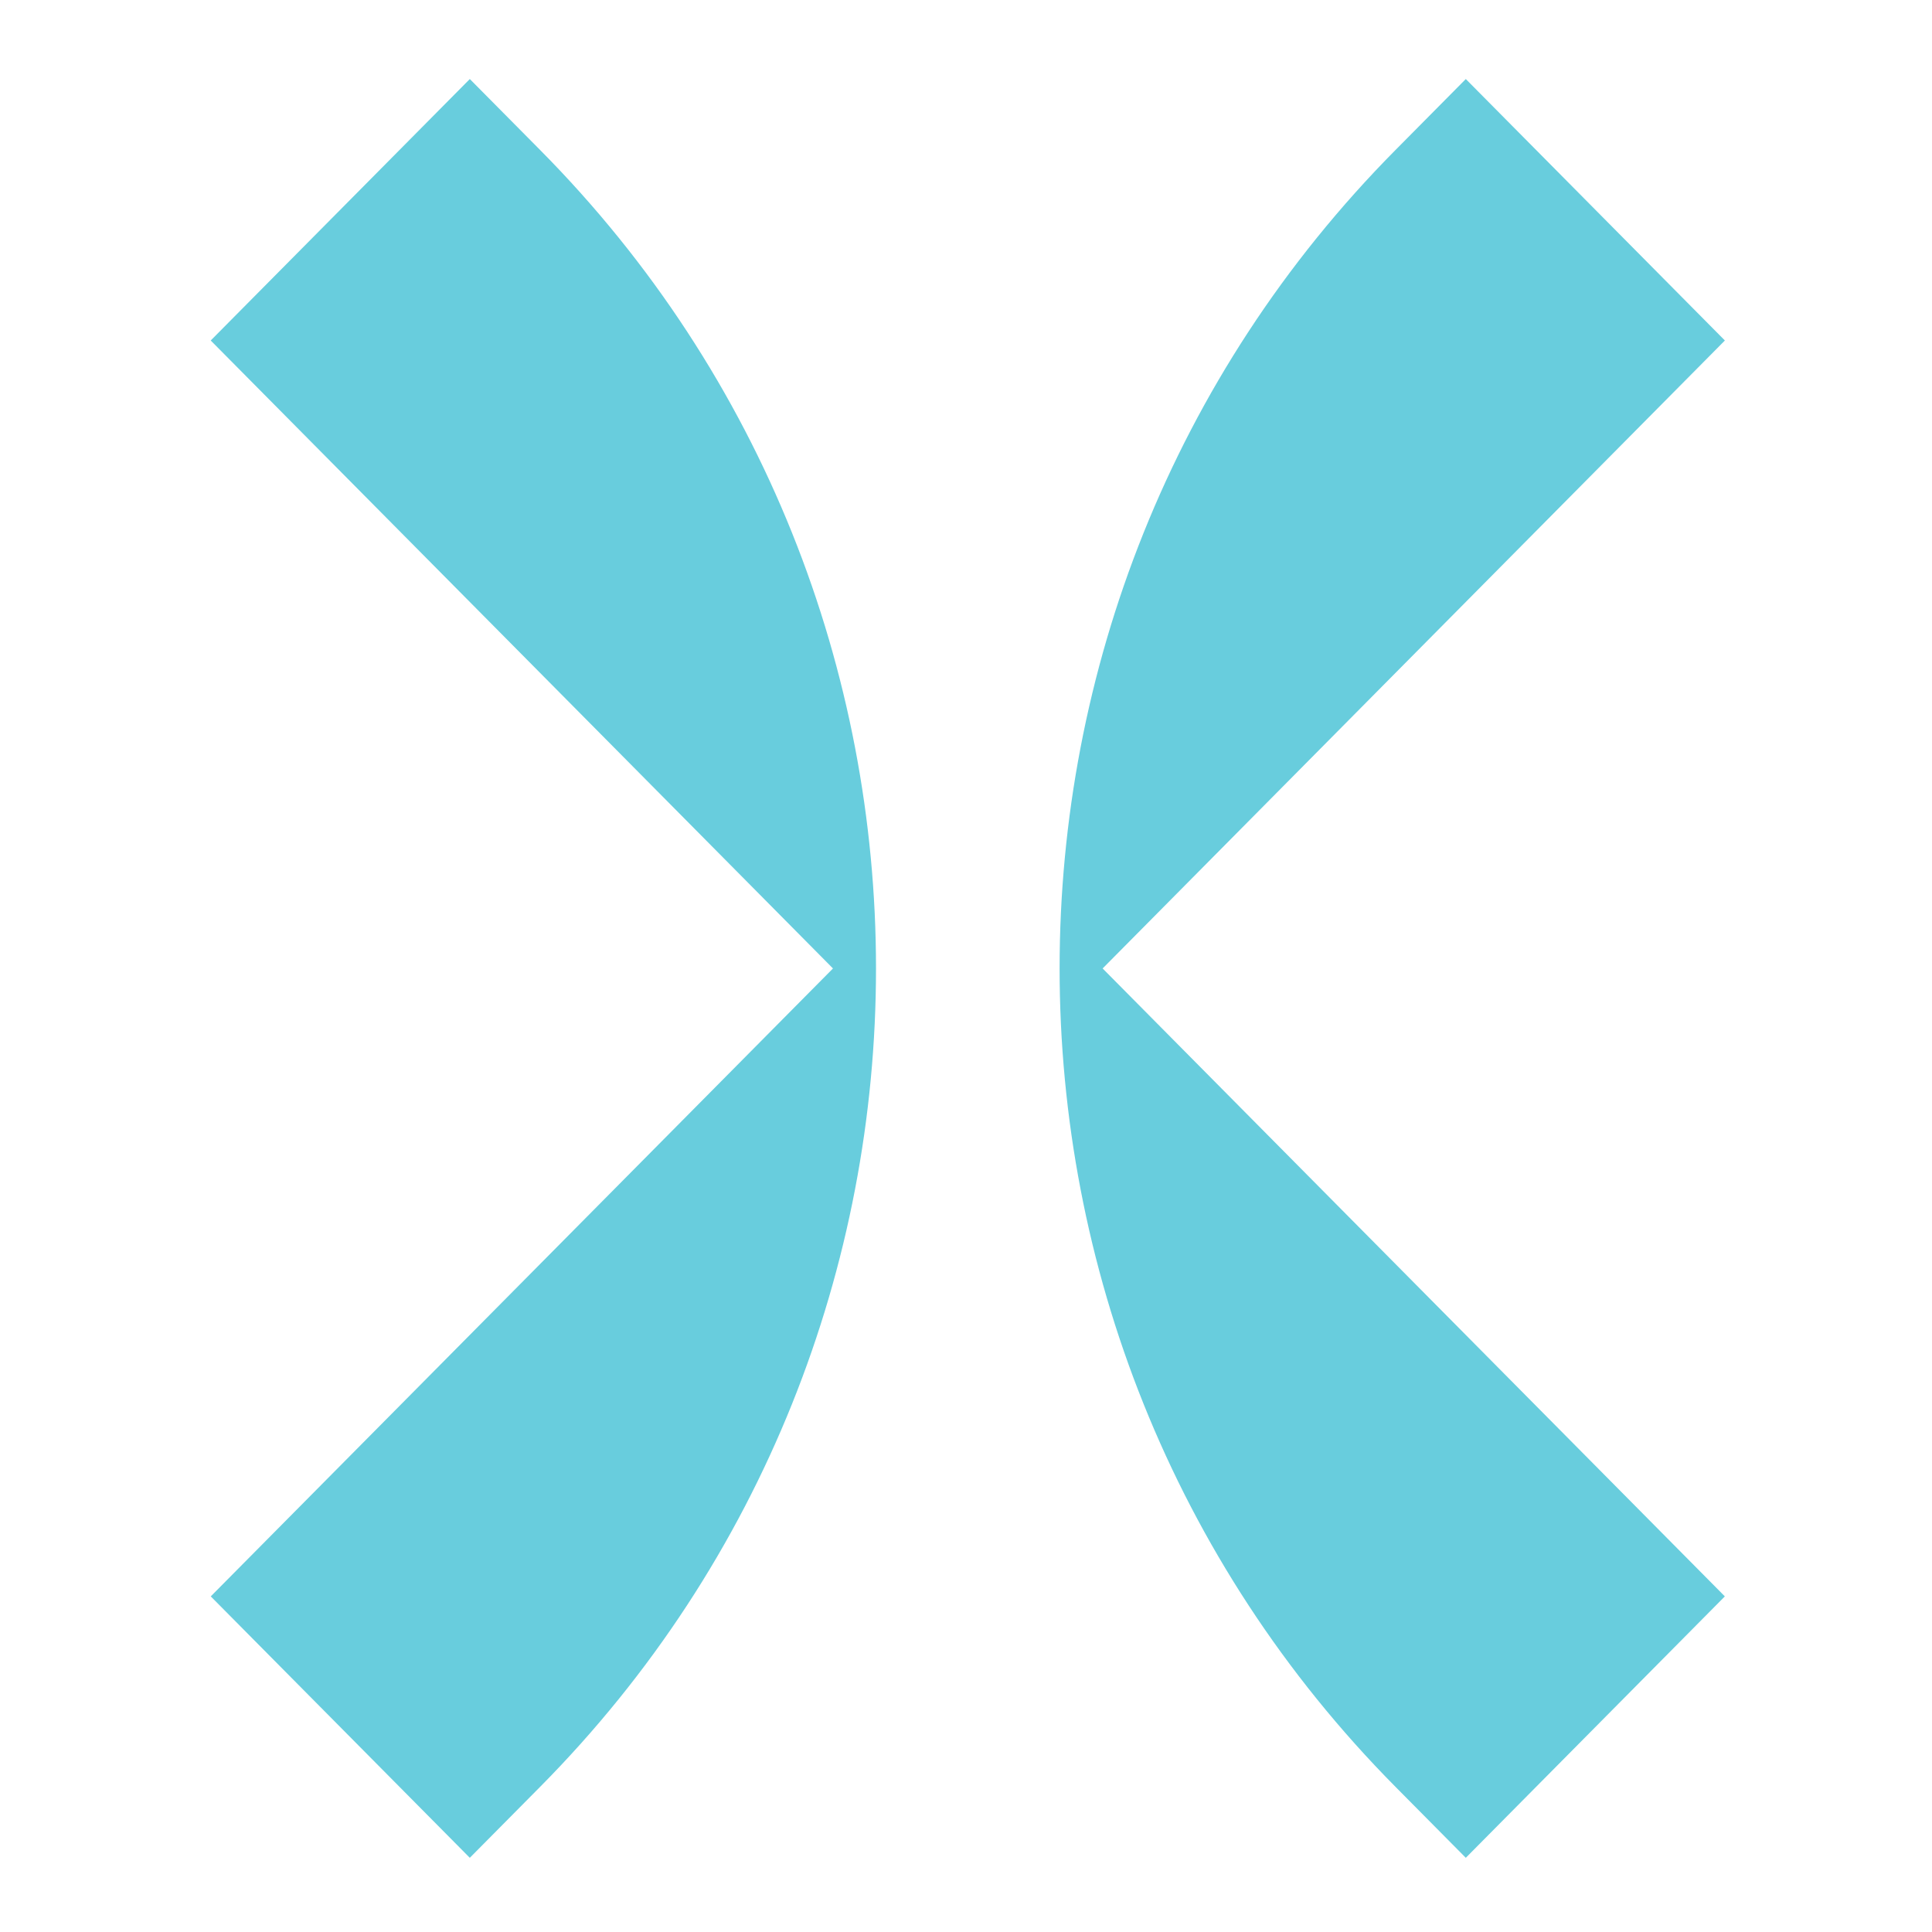 <svg xmlns="http://www.w3.org/2000/svg" width="220" height="220" viewBox="0 0 220 220" fill="none"><path d="M24 38.768L53.498 9L61.502 17.078C112.502 68.546 112.502 151.997 61.502 203.473L53.498 211.551L24 181.783L94.853 110.28L24 38.777V38.768Z" fill="#68CDDD"></path><path d="M196.411 38.768L166.913 9L158.909 17.078C107.909 68.546 107.909 151.997 158.909 203.473L166.913 211.551L196.411 181.783L125.558 110.28L196.411 38.777V38.768Z" fill="#68CDDD"></path></svg>